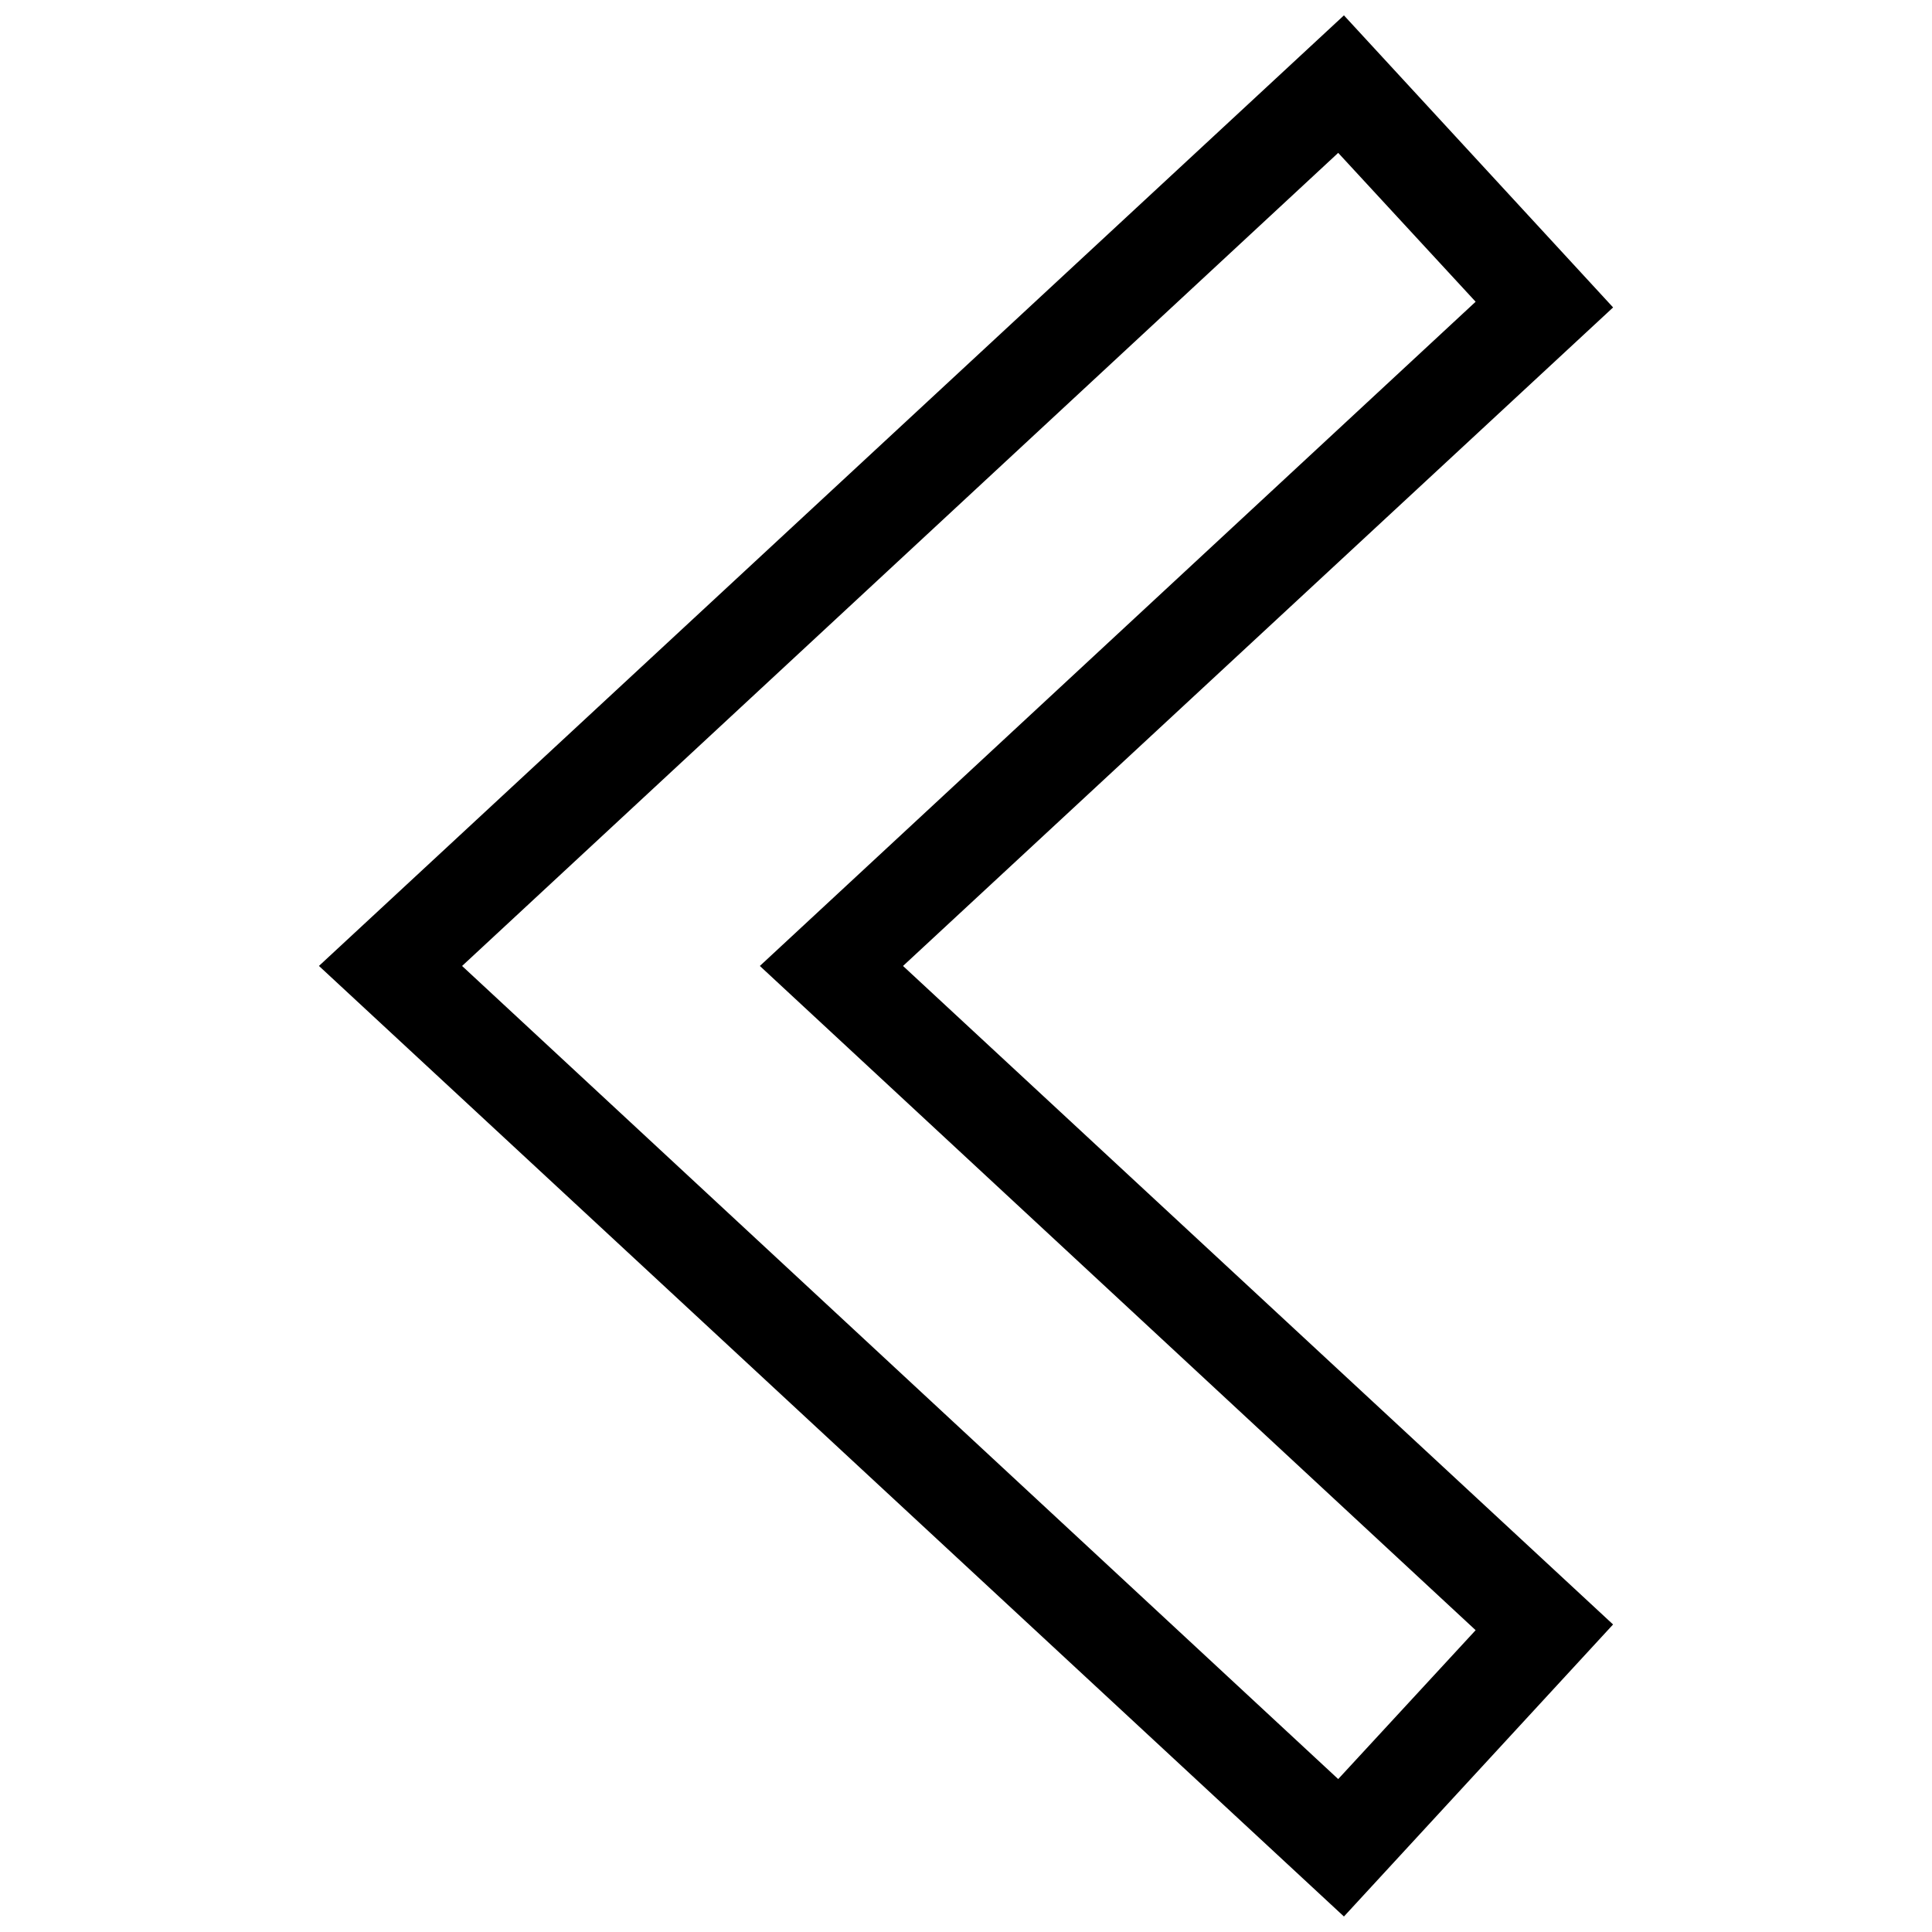 <?xml version="1.0" encoding="UTF-8"?>
<!-- The Best Svg Icon site in the world: iconSvg.co, Visit us! https://iconsvg.co -->
<svg width="800px" height="800px" version="1.1" viewBox="144 144 512 512" xmlns="http://www.w3.org/2000/svg">
 <defs>
  <clipPath id="a">
   <path d="m228 148.09h344v503.81h-344z"/>
  </clipPath>
 </defs>
 <g clip-path="url(#a)">
  <path d="m571.48 225.48-188.17 174.51 188.17 174.51-71.324 77.391-271.63-251.91 271.63-251.91 71.324 77.391zm-36.422-1.516-36.422-39.453-232.18 215.48 232.18 215.48 36.422-39.453-189.69-176.03z"/>
 </g>
</svg>
